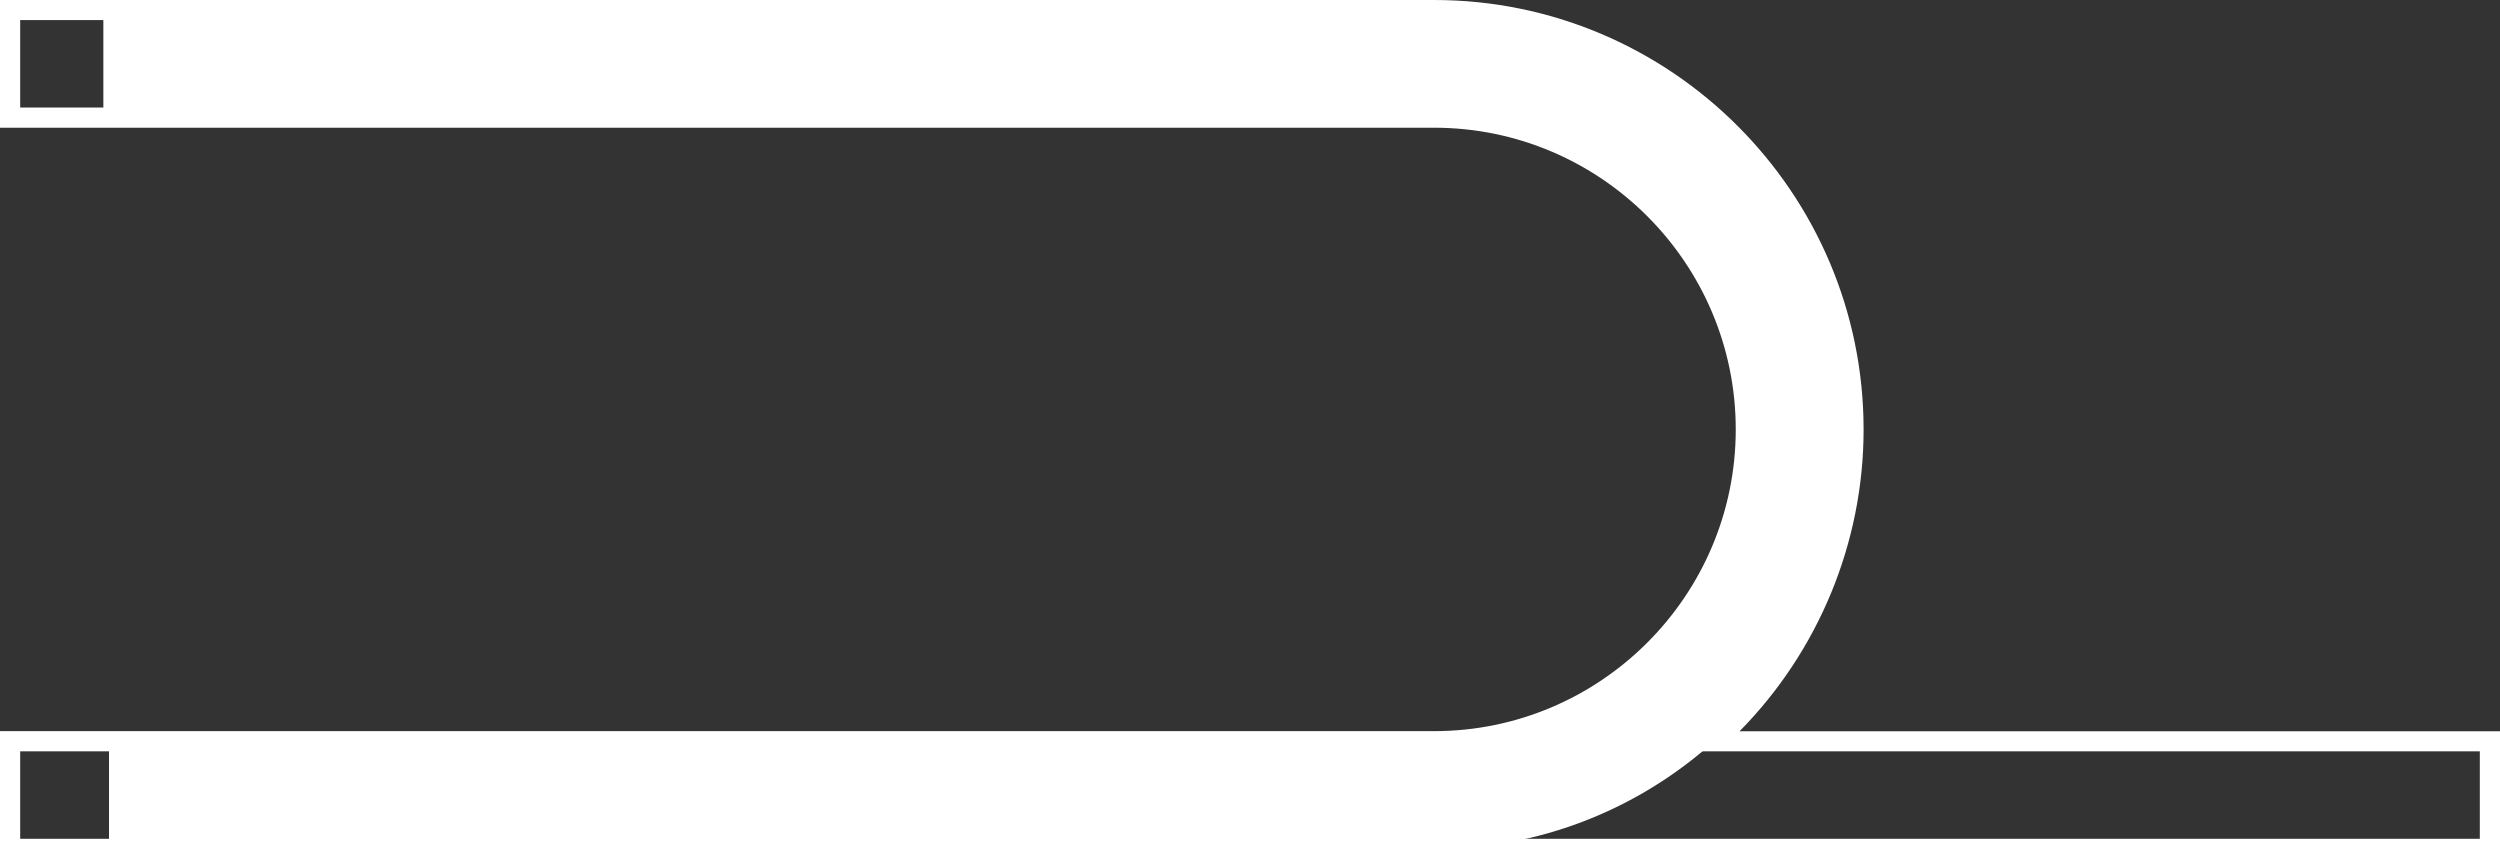 <?xml version="1.0" encoding="UTF-8"?>
<svg xmlns="http://www.w3.org/2000/svg" viewBox="0 0 185.77 63.83">
  <rect x="0" y="0" width="185.77" height="63.83" fill="#333333" stroke="none"/>
  <defs>
    <style>
      .cls-1 {
        fill: none;
        stroke: #ffffff;
        stroke-miterlimit: 10;
        stroke-width: 8px;
      }

      .cls-2 {
        fill: #ffffff;
        stroke-width: 0px;
      }
    </style>
  </defs>
  <g id="_1950" data-name="1950">
    <path class="cls-1" d="m7.68,4.75h98.88c14.94,0,27.17,12.22,27.17,27.17h0c0,14.94-12.22,27.17-27.17,27.17H8.1"/>
  </g>
  <g id="Outline">
    <path class="cls-2" d="m185.77,63.83H0v-9.5h106.56c12.36,0,22.42-10.06,22.42-22.42s-10.06-22.42-22.42-22.42H0V0h106.56c17.6,0,31.92,14.32,31.92,31.92,0,8.39-3.34,16.46-9.22,22.42h56.52v9.5ZM1.5,62.33h182.77v-6.5h-60.71l3.32-1.31c6.42-5.77,10.1-14.01,10.1-22.61,0-16.77-13.64-30.42-30.42-30.42H1.5v6.5h105.06c13.19,0,23.92,10.73,23.92,23.92s-10.73,23.92-23.92,23.92H1.5v6.5Z"/>
  </g>
</svg>